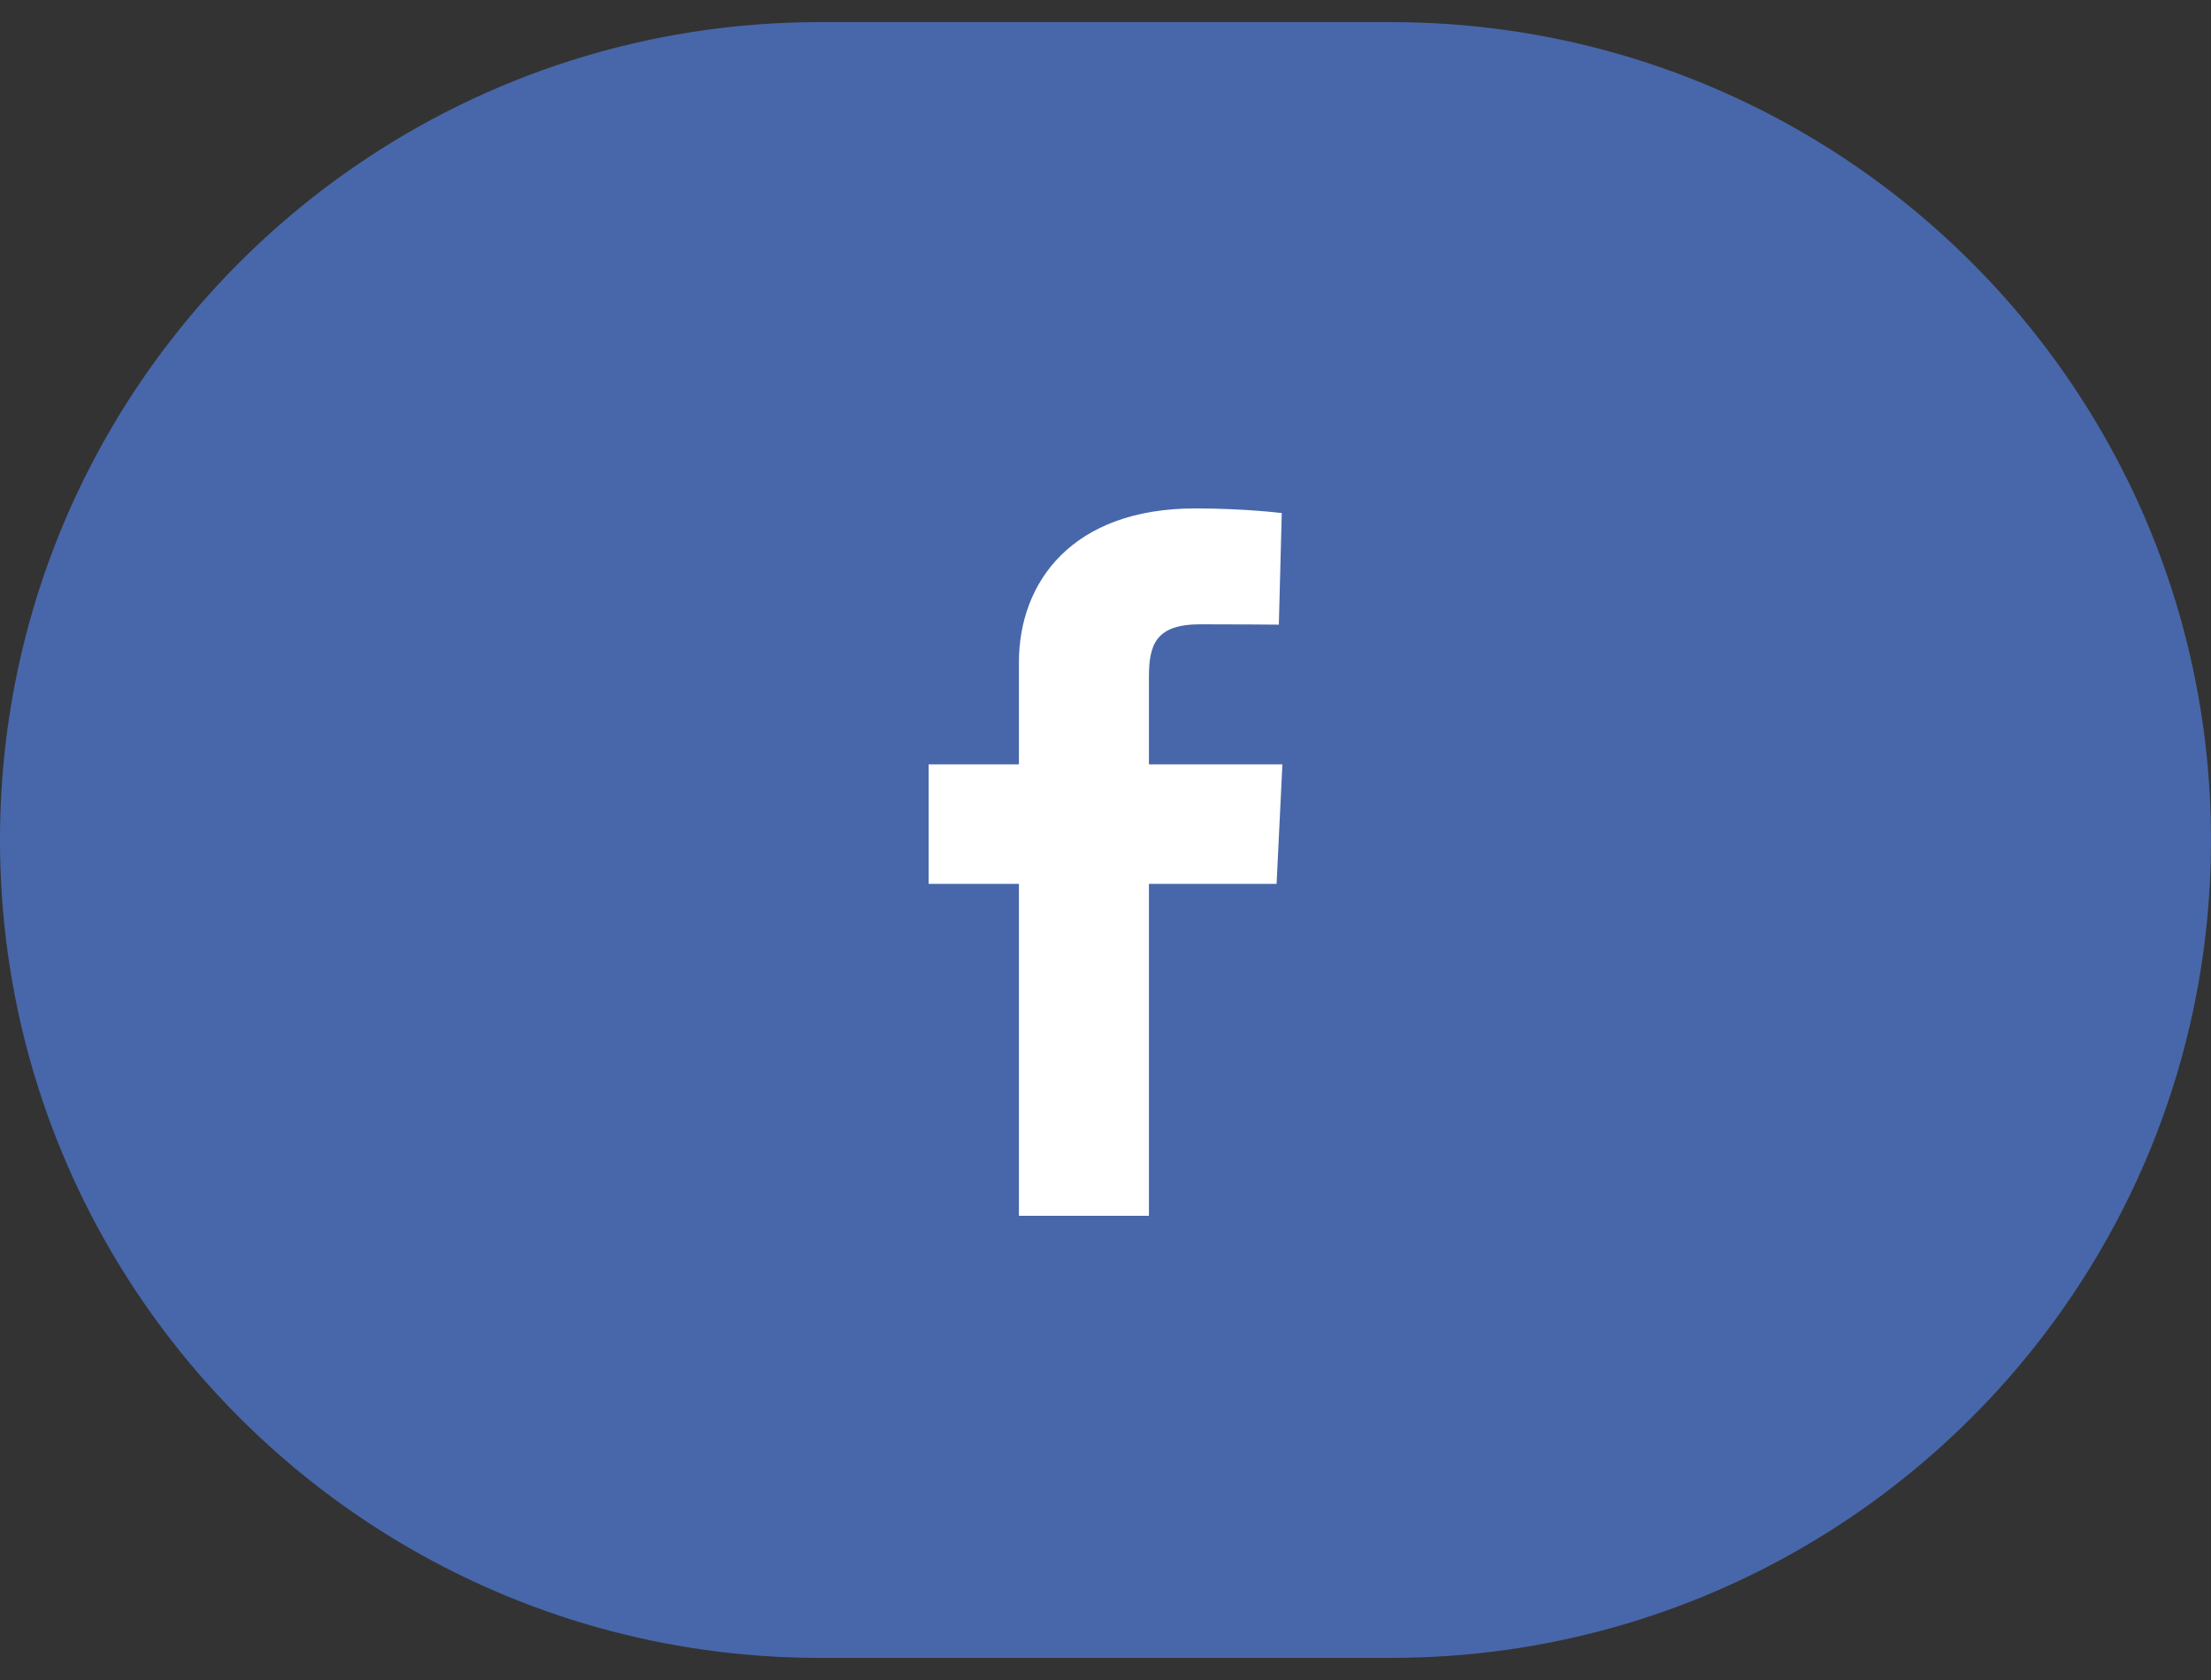 <svg width="50" height="38" viewBox="0 0 50 38" fill="none" xmlns="http://www.w3.org/2000/svg">
<rect x="0" y="0" width="50" height="38" fill="#333333" stroke="none"/>
<g clip-path="url(#clip0_630_34)">
<path d="M31.454 0.5H18.546C14.628 0.5 10.994 1.712 8 3.78C5.473 5.526 3.401 7.882 2 10.634C0.721 13.147 0 15.989 0 19C0 22.473 0.96 25.723 2.629 28.5C4.196 31.107 6.389 33.298 9 34.864C11.789 36.538 15.055 37.5 18.546 37.5H31.454C34.946 37.5 38.211 36.538 41 34.864C43.777 33.198 46.08 30.828 47.661 28C49.151 25.336 50 22.267 50 19C50 15.989 49.279 13.147 48 10.634C46.453 7.596 44.09 5.04 41.198 3.256C38.366 1.508 35.028 0.5 31.454 0.5Z" fill="#4867AA"/>
<path d="M23.042 27.5V19.992H21V17.289H23.042V14.98C23.042 13.166 24.249 11.5 27.028 11.5C28.154 11.5 28.986 11.605 28.986 11.605L28.92 14.129C28.92 14.129 28.072 14.121 27.145 14.121C26.143 14.121 25.982 14.57 25.982 15.315V17.289H29L28.869 19.992H25.982V27.5H23.042Z" fill="white"/>
</g>
<defs>
<clipPath id="clip0_630_34">
<rect width="50" height="37" fill="white" transform="translate(0 0.5)"/>
</clipPath>
</defs>
</svg>
